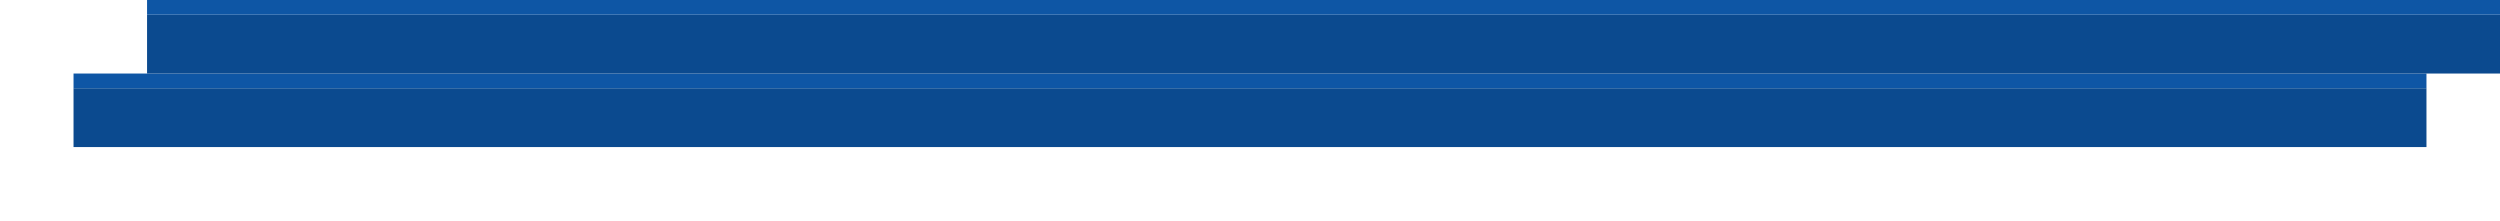 ﻿<?xml version="1.0" encoding="utf-8"?>
<svg version="1.1" xmlns:xlink="http://www.w3.org/1999/xlink" width="170px" height="15px" xmlns="http://www.w3.org/2000/svg">
  <defs>
    <filter x="-10px" y="-5px" width="170px" height="15px" filterUnits="userSpaceOnUse" id="filter300">
      <feOffset dx="-5" dy="5" in="SourceAlpha" result="shadowOffsetInner" />
      <feGaussianBlur stdDeviation="2.5" in="shadowOffsetInner" result="shadowGaussian" />
      <feComposite in2="shadowGaussian" operator="atop" in="SourceAlpha" result="shadowComposite" />
      <feColorMatrix type="matrix" values="0 0 0 0 0  0 0 0 0 0  0 0 0 0 0  0 0 0 0.498 0  " in="shadowComposite" />
    </filter>
    <g id="widget301">
      <path d="M 0 -4  L 160 -4  L 160 0  L 0 0  L 0 -4  Z " fill-rule="nonzero" fill="#0b4a8f" stroke="none" />
      <path d="M 0 -4.5  L 160 -4.5  " stroke-width="1" stroke="#0d55a4" fill="none" stroke-opacity="0.992" />
    </g>
  </defs>
  <g transform="matrix(1 0 0 1 10 5 )">
    <use xlink:href="#widget301" filter="url(#filter300)" />
    <use xlink:href="#widget301" />
  </g>
</svg>
